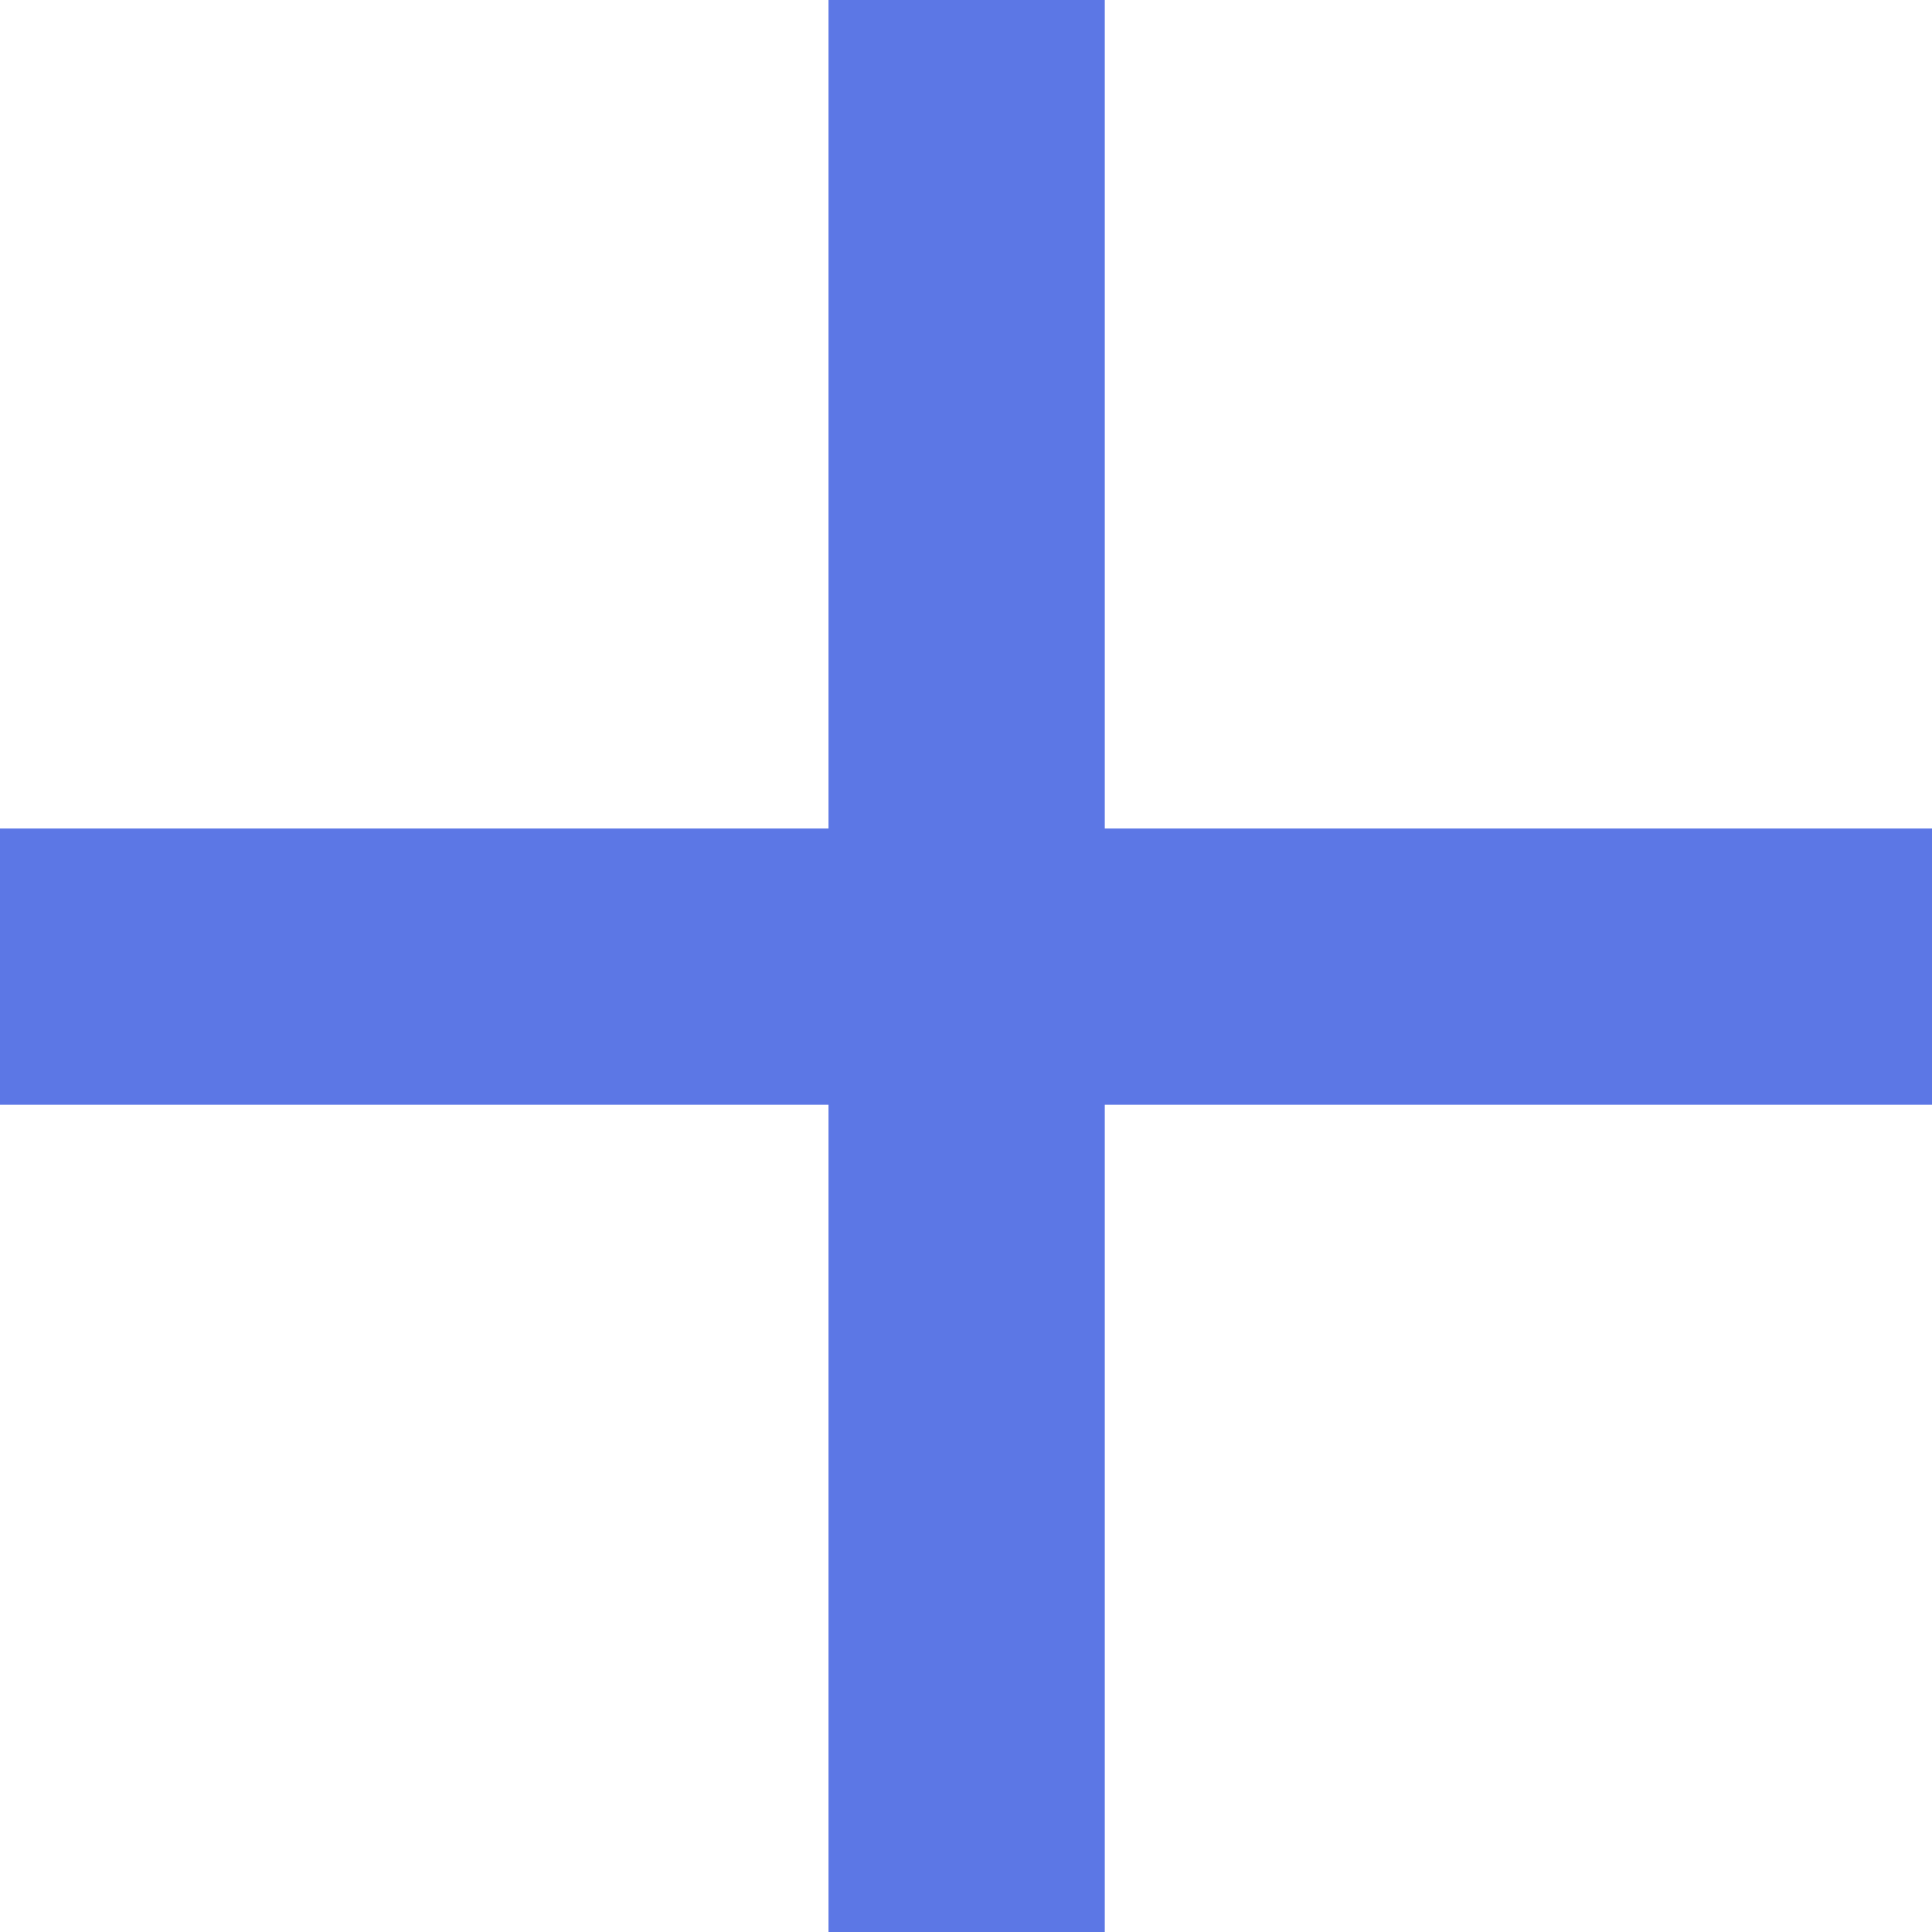 <?xml version="1.0" encoding="utf-8"?>
<svg xmlns="http://www.w3.org/2000/svg" fill="none" height="100%" overflow="visible" preserveAspectRatio="none" style="display: block;" viewBox="0 0 6 6" width="100%">
<path d="M6.004 3.431H3.431V6.004H2.573V3.431H0V2.573H2.573V0H3.431V2.573H6.004V3.431Z" fill="#5C77E5" id="Vector"/>
</svg>
